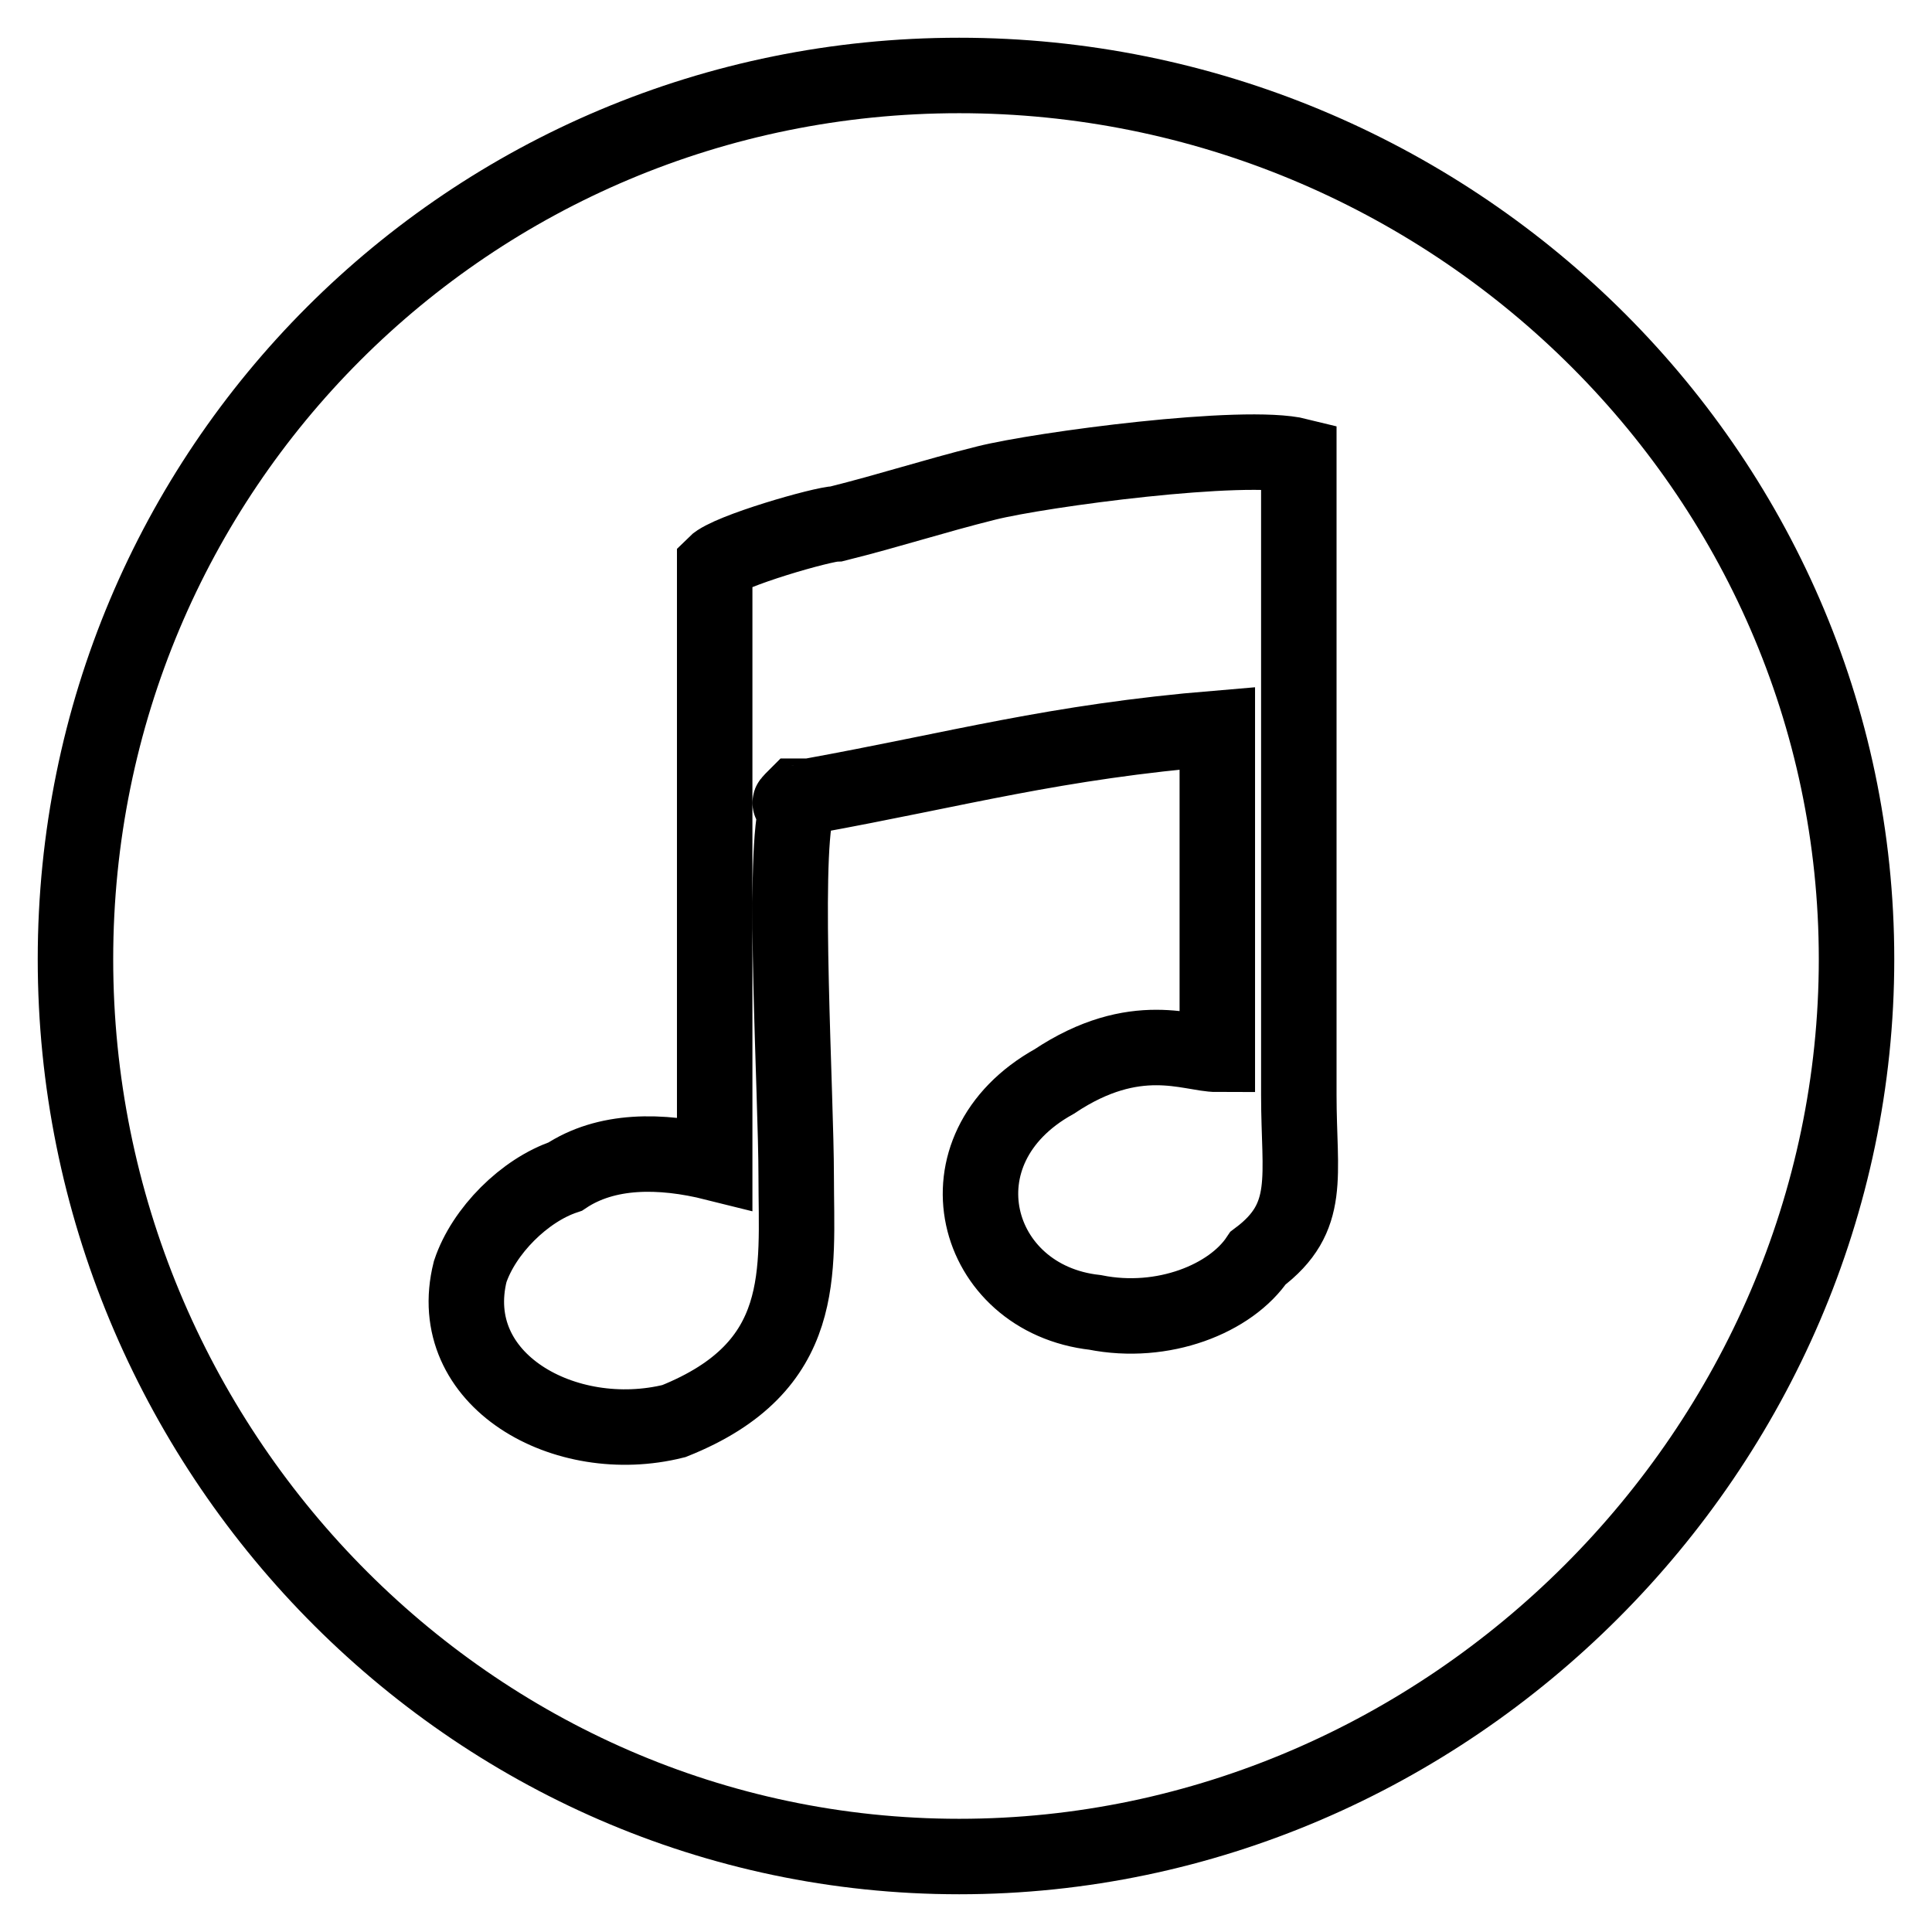 <?xml version="1.0" encoding="utf-8"?>
<!-- Svg Vector Icons : http://www.onlinewebfonts.com/icon -->
<!DOCTYPE svg PUBLIC "-//W3C//DTD SVG 1.1//EN" "http://www.w3.org/Graphics/SVG/1.1/DTD/svg11.dtd">
<svg version="1.1" xmlns="http://www.w3.org/2000/svg" xmlns:xlink="http://www.w3.org/1999/xlink" x="0px" y="0px" viewBox="0 0 256 256" enable-background="new 0 0 256 256" xml:space="preserve">
<g> <path stroke-width="10" fill-opacity="0" stroke="#000000"  d="M105.5,107.3c0-1.8-1.8,0,0-1.8h1.8c19.8-3.6,32.4-7.2,54-9l0,0v43.2c-3.6,0-10.8-3.6-21.6,3.6 c-16.2,9-10.8,28.8,5.4,30.6c9,1.8,18-1.8,21.6-7.2c7.2-5.4,5.4-10.8,5.4-21.6V60.4c-7.2-1.8-34.2,1.8-41.4,3.6 c-7.2,1.8-12.6,3.6-19.8,5.4c-1.8,0-14.4,3.6-16.2,5.4v79.3c-7.2-1.8-14.4-1.8-19.8,1.8c-5.4,1.8-10.8,7.2-12.6,12.6 c-3.6,14.4,12.6,23.4,27,19.8c18-7.2,16.2-19.8,16.2-32.4C105.5,145.1,103.7,114.5,105.5,107.3L105.5,107.3z M127.1,10 C192,10,246,62.2,246,127.1S192,246,127.1,246S10,192,10,127.1S62.2,10,127.1,10z"/></g>
</svg>